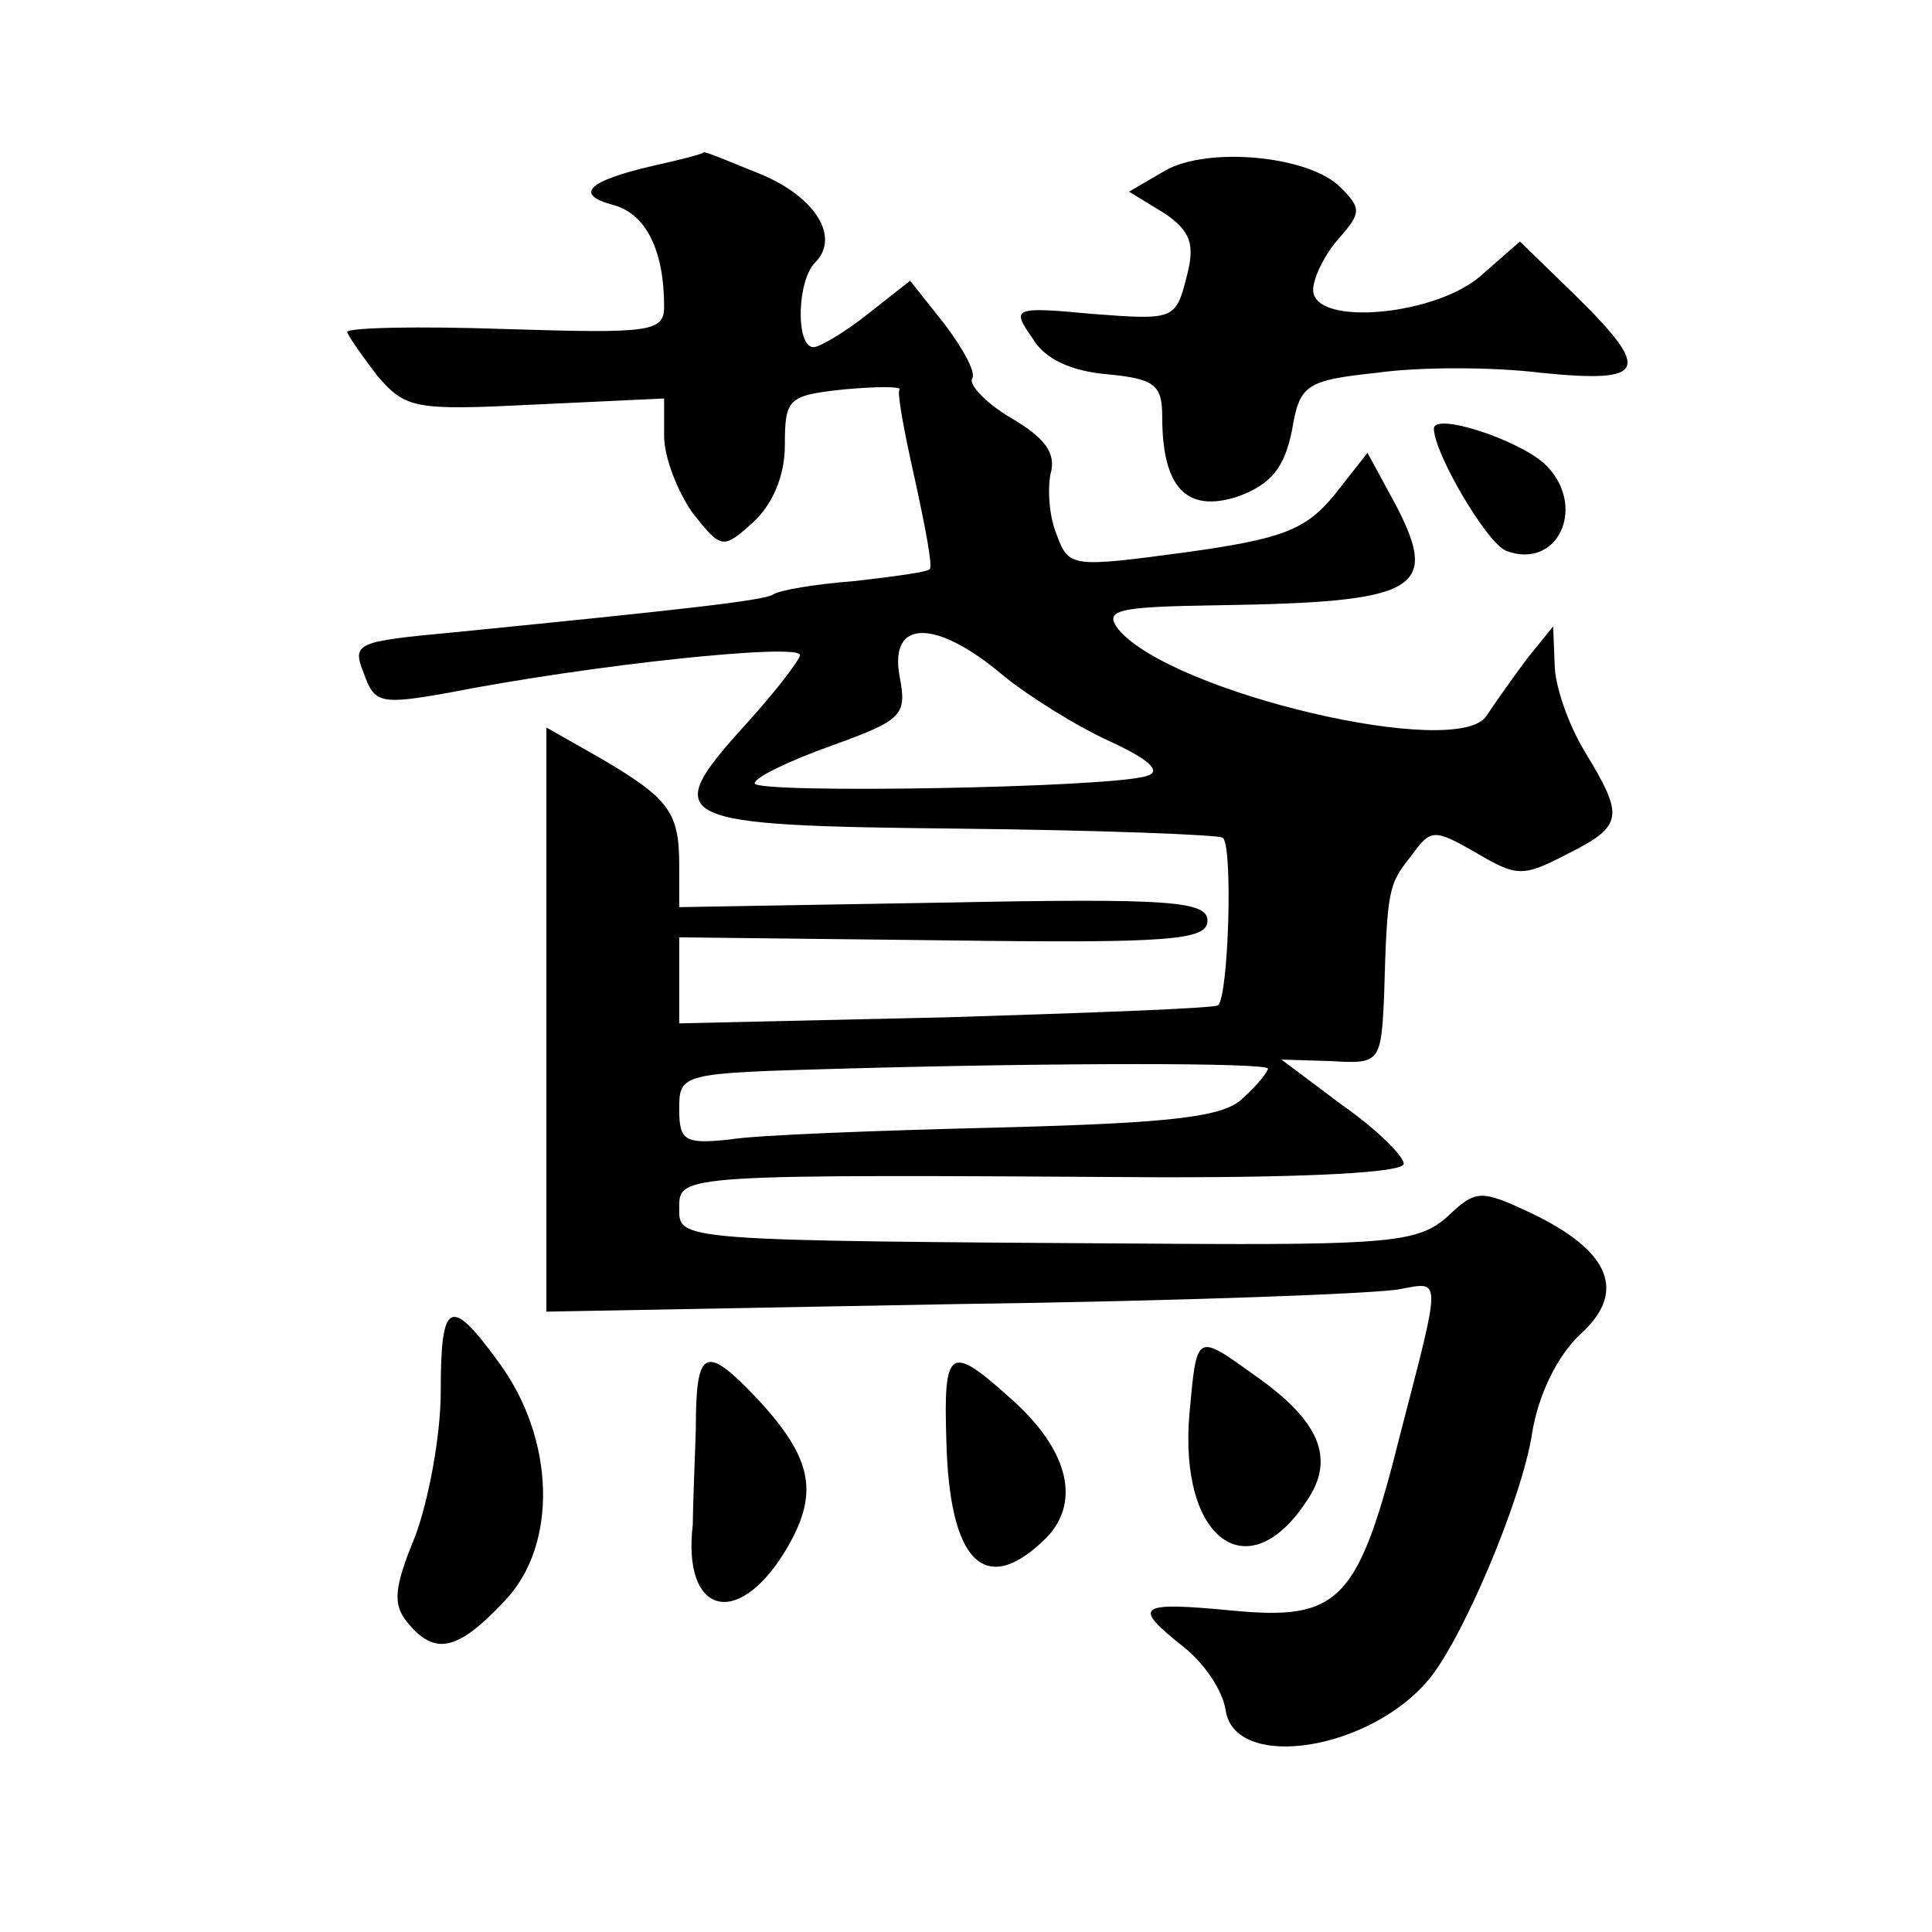<?xml version="1.0" standalone="no"?>
<!DOCTYPE svg PUBLIC "-//W3C//DTD SVG 20010904//EN"
 "http://www.w3.org/TR/2001/REC-SVG-20010904/DTD/svg10.dtd">
<svg version="1.0" xmlns="http://www.w3.org/2000/svg"
 width="128pt" height="128pt" viewBox="0 0 128 128"
 preserveAspectRatio="xMidYMid meet">
<g transform="translate(0,128) scale(0.1,-0.1)"
fill="#0" stroke="none">
<path d="M432 1170 c-43 -10 -52 -19 -25 -26 21 -6 33 -30 33 -67 0 -17 -9 -18
-105 -15 -58 2 -105 1 -105 -2 1 -3 10 -16 20 -29 19 -22 25 -23 105 -19 l85 4
0 -25 c0 -14 9 -37 19 -51 19 -24 20 -24 40 -6 13 12 21 31 21 51 0 31 2 33 39
37 22 2 38 2 37 0 -2 -1 3 -28 10 -59 7 -32 12 -58 10 -60 -1 -2 -24 -5 -50 -8
-26 -2 -50 -6 -54 -9 -7 -4 -61 -10 -212 -25 -64 -6 -67 -7 -59 -27 7 -20 11 -21
56 -13 97 19 233 33 233 25 0 -3 -16 -24 -36 -46 -58 -64 -50 -67 142 -69 92 -1
171 -4 174 -6 7 -4 4 -105 -3 -111 -2 -2 -83 -5 -180 -8 l-177 -4 0 29 0 28 175
-2 c150 -2 175 0 175 13 0 13 -25 15 -175 12 l-175 -3 0 28 c0 35 -7 44 -51 70
l-37 21 0 -194 0 -193 271 5 c150 2 282 7 295 10 27 5 27 9 0 -95 -28 -112 -40
-125 -112 -118 -63 6 -66 3 -32 -24 14 -11 26 -29 28 -42 6 -41 97 -27 136 22 22
28 60 117 67 161 4 26 17 52 32 66 31 28 20 55 -32 80 -34 16 -37 16 -56 -2 -19
-17 -38 -19 -188 -18 -327 2 -321 2 -321 24 0 22 0 22 323 20 93 0 157 3 157 9
0 5 -18 23 -41 39 l-40 30 33 -1 c32 -2 33 -1 35 43 2 72 3 74 18 93 13 18 15 18
43 2 27 -16 31 -16 60 -1 38 19 38 25 12 68 -11 18 -20 44 -20 58 l-1 25 -17 -21
c-9 -12 -21 -29 -27 -38 -18 -30 -209 15 -244 57 -10 13 -1 15 66 16 132 2 147
10 118 66 l-19 35 -22 -28 c-19 -23 -34 -29 -99 -38 -75 -10 -77 -10 -85 12 -5
12 -6 30 -4 40 4 14 -4 24 -26 37 -17 10 -28 22 -26 26 3 4 -6 20 -18 36 l-23 29
-28 -22 c-15 -12 -32 -22 -36 -22 -12 0 -11 44 1 56 17 17 0 44 -37 59 -20 8 -36
15 -37 14 0 -1 -16 -5 -34 -9z m232 -337 c17 -14 49 -34 71 -44 26 -12 35 -20 25
-23 -22 -8 -260 -12 -260 -5 0 4 23 15 51 25 47 17 50 20 45 46 -7 38 24 38 68
1z m176 -261 c0 -2 -7 -11 -16 -19 -12 -13 -46 -17 -162 -20 -81 -2 -162 -5 -179
-8 -29 -3 -33 -1 -33 20 0 24 1 24 108 27 143 4 282 4 282 0z M772 1167 l-24 -14
23 -14 c18 -12 21 -21 15 -43 -7 -28 -9 -28 -62 -24 -53 5 -54 4 -40 -16 8 -14
26 -22 50 -24 31 -3 36 -7 36 -28 0 -47 16 -64 50 -53 22 8 31 19 36 44 5 30 9
33 56 38 28 4 77 4 109 0 70 -7 74 1 22 52 l-36 35 -24 -21 c-29 -28 -113 -36 -113
-11 0 8 8 24 17 34 15 17 15 20 1 34 -21 21 -88 27 -116 11z M950 996 c0 -16 35
-76 48 -81 35 -13 54 31 25 58 -18 16 -73 34 -73 23z M292 358 c0 -29 -8 -72 -17
-96 -14 -34 -15 -45 -5 -57 18 -22 33 -19 64 14 36 37 34 108 -4 159 -32 44 -38
40 -38 -20z M788 343 c-7 -83 39 -117 78 -57 19 28 8 53 -35 83 -39 28 -38 28 -43
-26z M461 333 c-1 -27 -2 -55 -2 -63 -7 -59 29 -70 61 -18 23 38 19 61 -18 101
-35 37 -41 34 -41 -20z M627 325 c2 -79 25 -103 64 -66 26 24 18 60 -22 95 -40
36 -44 33 -42 -29z"/>
</g>
</svg>
